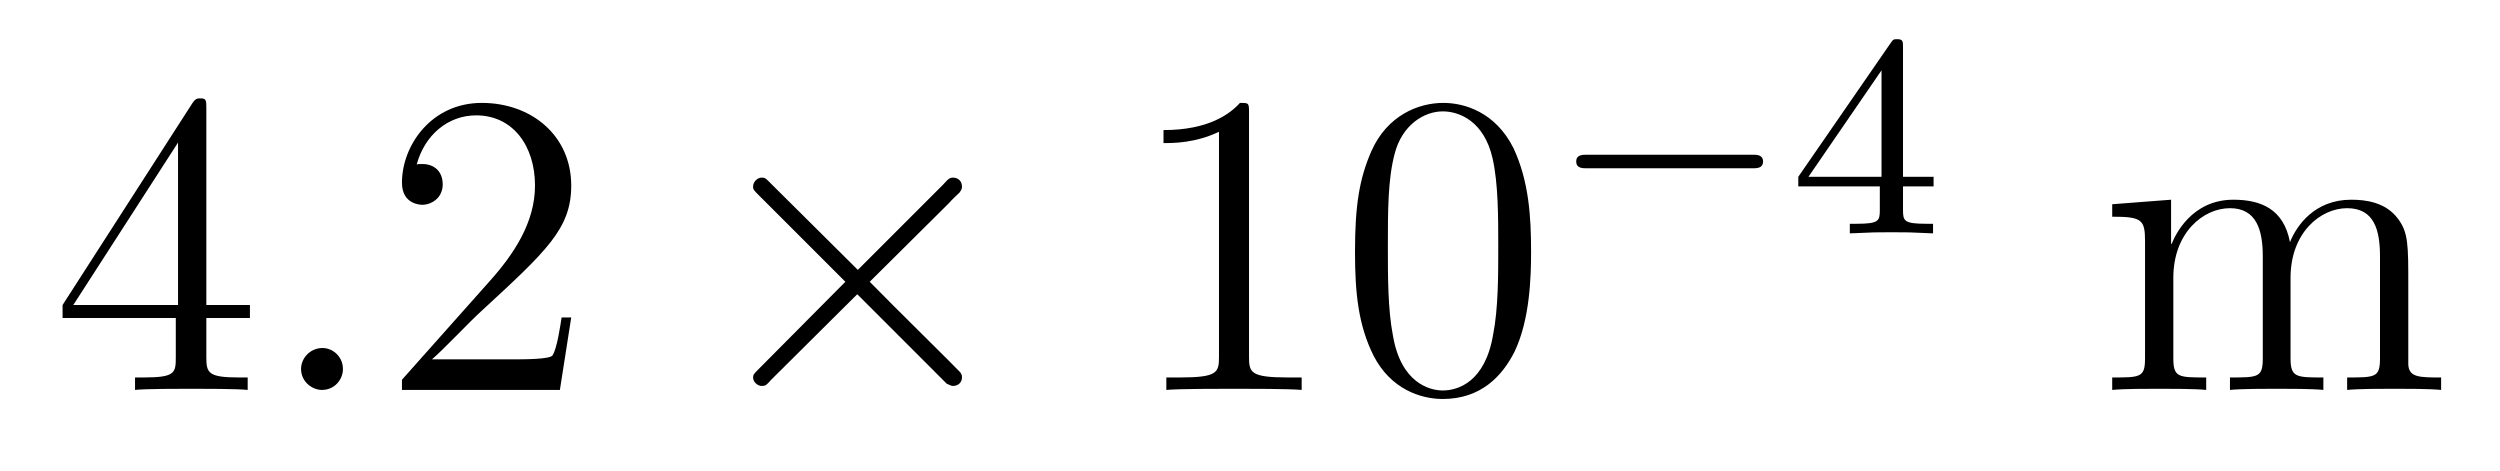 <?xml version='1.0'?>
<!-- This file was generated by dvisvgm 1.9.2 -->
<svg height='13pt' version='1.1' viewBox='0 -13 69 13' width='69pt' xmlns='http://www.w3.org/2000/svg' xmlns:xlink='http://www.w3.org/1999/xlink'>
<g id='page1'>
<g transform='matrix(1 0 0 1 -127 652)'>
<path d='M132.695 -662.004C132.695 -662.223 132.695 -662.285 132.539 -662.285C132.445 -662.285 132.398 -662.285 132.305 -662.145L128.727 -656.582V-656.223H131.852V-655.145C131.852 -654.707 131.836 -654.582 130.961 -654.582H130.727V-654.238C130.992 -654.27 131.945 -654.27 132.273 -654.27C132.602 -654.27 133.555 -654.27 133.836 -654.238V-654.582H133.602C132.742 -654.582 132.695 -654.707 132.695 -655.145V-656.223H133.898V-656.582H132.695V-662.004ZM131.914 -661.066V-656.582H129.023L131.914 -661.066ZM134.277 -654.238' fill-rule='evenodd'/>
<path d='M136.465 -654.816C136.465 -655.16 136.184 -655.395 135.902 -655.395C135.559 -655.395 135.309 -655.113 135.309 -654.816C135.309 -654.473 135.606 -654.238 135.887 -654.238C136.23 -654.238 136.465 -654.519 136.465 -654.816ZM137.516 -654.238' fill-rule='evenodd'/>
<path d='M142.766 -656.238H142.5C142.469 -656.035 142.375 -655.379 142.25 -655.191C142.172 -655.082 141.484 -655.082 141.125 -655.082H138.922C139.25 -655.363 139.969 -656.129 140.281 -656.41C142.094 -658.082 142.766 -658.691 142.766 -659.879C142.766 -661.254 141.672 -662.16 140.297 -662.16C138.906 -662.16 138.094 -660.988 138.094 -659.957C138.094 -659.348 138.625 -659.348 138.656 -659.348C138.906 -659.348 139.219 -659.535 139.219 -659.91C139.219 -660.254 139 -660.473 138.656 -660.473C138.547 -660.473 138.531 -660.473 138.5 -660.457C138.719 -661.269 139.359 -661.816 140.141 -661.816C141.156 -661.816 141.766 -660.973 141.766 -659.879C141.766 -658.863 141.188 -657.988 140.5 -657.223L138.094 -654.519V-654.238H142.453L142.766 -656.238ZM143.394 -654.238' fill-rule='evenodd'/>
<path d='M150.676 -657.551L148.285 -659.926C148.145 -660.066 148.129 -660.098 148.02 -660.098C147.91 -660.098 147.785 -659.988 147.785 -659.848C147.785 -659.769 147.816 -659.738 147.941 -659.613L150.332 -657.223L147.941 -654.816C147.816 -654.691 147.785 -654.66 147.785 -654.582C147.785 -654.457 147.91 -654.348 148.02 -654.348C148.129 -654.348 148.145 -654.363 148.285 -654.519L150.66 -656.879L153.129 -654.41C153.144 -654.41 153.238 -654.348 153.301 -654.348C153.457 -654.348 153.551 -654.457 153.551 -654.582C153.551 -654.613 153.551 -654.66 153.504 -654.723C153.504 -654.738 151.598 -656.613 151.004 -657.223L153.191 -659.394C153.254 -659.473 153.426 -659.629 153.488 -659.691C153.504 -659.723 153.551 -659.769 153.551 -659.848C153.551 -659.988 153.457 -660.098 153.301 -660.098C153.207 -660.098 153.16 -660.051 153.035 -659.91L150.676 -657.551ZM155.273 -654.238' fill-rule='evenodd'/>
<path d='M161.473 -661.879C161.473 -662.16 161.473 -662.16 161.223 -662.16C160.941 -661.848 160.348 -661.41 159.113 -661.41V-661.051C159.395 -661.051 159.988 -661.051 160.644 -661.363V-655.16C160.644 -654.723 160.613 -654.582 159.566 -654.582H159.191V-654.238C159.519 -654.27 160.676 -654.27 161.066 -654.27S162.598 -654.27 162.926 -654.238V-654.582H162.551C161.504 -654.582 161.473 -654.723 161.473 -655.16V-661.879ZM169.258 -658.051C169.258 -659.035 169.195 -660.004 168.773 -660.91C168.273 -661.91 167.414 -662.16 166.836 -662.16C166.148 -662.16 165.289 -661.816 164.852 -660.832C164.523 -660.082 164.398 -659.348 164.398 -658.051C164.398 -656.895 164.492 -656.019 164.914 -655.176C165.383 -654.27 166.195 -653.988 166.82 -653.988C167.867 -653.988 168.461 -654.613 168.805 -655.301C169.227 -656.191 169.258 -657.363 169.258 -658.051ZM166.82 -654.223C166.445 -654.223 165.664 -654.441 165.445 -655.738C165.305 -656.457 165.305 -657.363 165.305 -658.191C165.305 -659.176 165.305 -660.051 165.492 -660.754C165.695 -661.551 166.305 -661.926 166.82 -661.926C167.273 -661.926 167.961 -661.66 168.195 -660.629C168.352 -659.941 168.352 -659.004 168.352 -658.191C168.352 -657.395 168.352 -656.488 168.211 -655.77C167.992 -654.457 167.242 -654.223 166.82 -654.223ZM169.793 -654.238' fill-rule='evenodd'/>
<path d='M175.363 -660.355C175.488 -660.355 175.66 -660.355 175.66 -660.543C175.66 -660.73 175.488 -660.73 175.363 -660.73H170.801C170.676 -660.73 170.504 -660.73 170.504 -660.543C170.504 -660.355 170.676 -660.355 170.801 -660.355H175.363ZM176.398 -658.559' fill-rule='evenodd'/>
<path d='M179.523 -663.699C179.523 -663.855 179.523 -663.918 179.367 -663.918C179.258 -663.918 179.258 -663.918 179.18 -663.809L176.633 -660.121V-659.856H178.883V-659.199C178.883 -658.902 178.852 -658.824 178.242 -658.824H178.055V-658.559C178.742 -658.59 178.758 -658.59 179.211 -658.59C179.664 -658.59 179.68 -658.59 180.352 -658.559V-658.824H180.164C179.555 -658.824 179.523 -658.902 179.523 -659.199V-659.856H180.367V-660.121H179.523V-663.699ZM178.93 -663.059V-660.121H176.914L178.93 -663.059ZM180.598 -658.559' fill-rule='evenodd'/>
<path d='M193.469 -657.129C193.469 -658.238 193.469 -658.582 193.188 -658.957C192.844 -659.426 192.281 -659.488 191.891 -659.488C190.891 -659.488 190.391 -658.785 190.203 -658.316C190.031 -659.238 189.391 -659.488 188.641 -659.488C187.484 -659.488 187.031 -658.504 186.938 -658.269H186.922V-659.488L185.297 -659.363V-659.019C186.109 -659.019 186.203 -658.941 186.203 -658.348V-655.113C186.203 -654.582 186.078 -654.582 185.297 -654.582V-654.238C185.609 -654.27 186.25 -654.27 186.594 -654.27C186.938 -654.27 187.578 -654.27 187.891 -654.238V-654.582C187.125 -654.582 186.984 -654.582 186.984 -655.113V-657.332C186.984 -658.582 187.812 -659.254 188.547 -659.254S189.453 -658.644 189.453 -657.926V-655.113C189.453 -654.582 189.328 -654.582 188.547 -654.582V-654.238C188.859 -654.27 189.5 -654.27 189.828 -654.27C190.172 -654.27 190.828 -654.27 191.125 -654.238V-654.582C190.375 -654.582 190.219 -654.582 190.219 -655.113V-657.332C190.219 -658.582 191.047 -659.254 191.781 -659.254C192.532 -659.254 192.688 -658.644 192.688 -657.926V-655.113C192.688 -654.582 192.563 -654.582 191.781 -654.582V-654.238C192.094 -654.27 192.734 -654.27 193.078 -654.27C193.422 -654.27 194.063 -654.27 194.375 -654.238V-654.582C193.781 -654.582 193.484 -654.582 193.469 -654.941V-657.129ZM194.641 -654.238' fill-rule='evenodd'/>
</g>
</g>
</svg>
